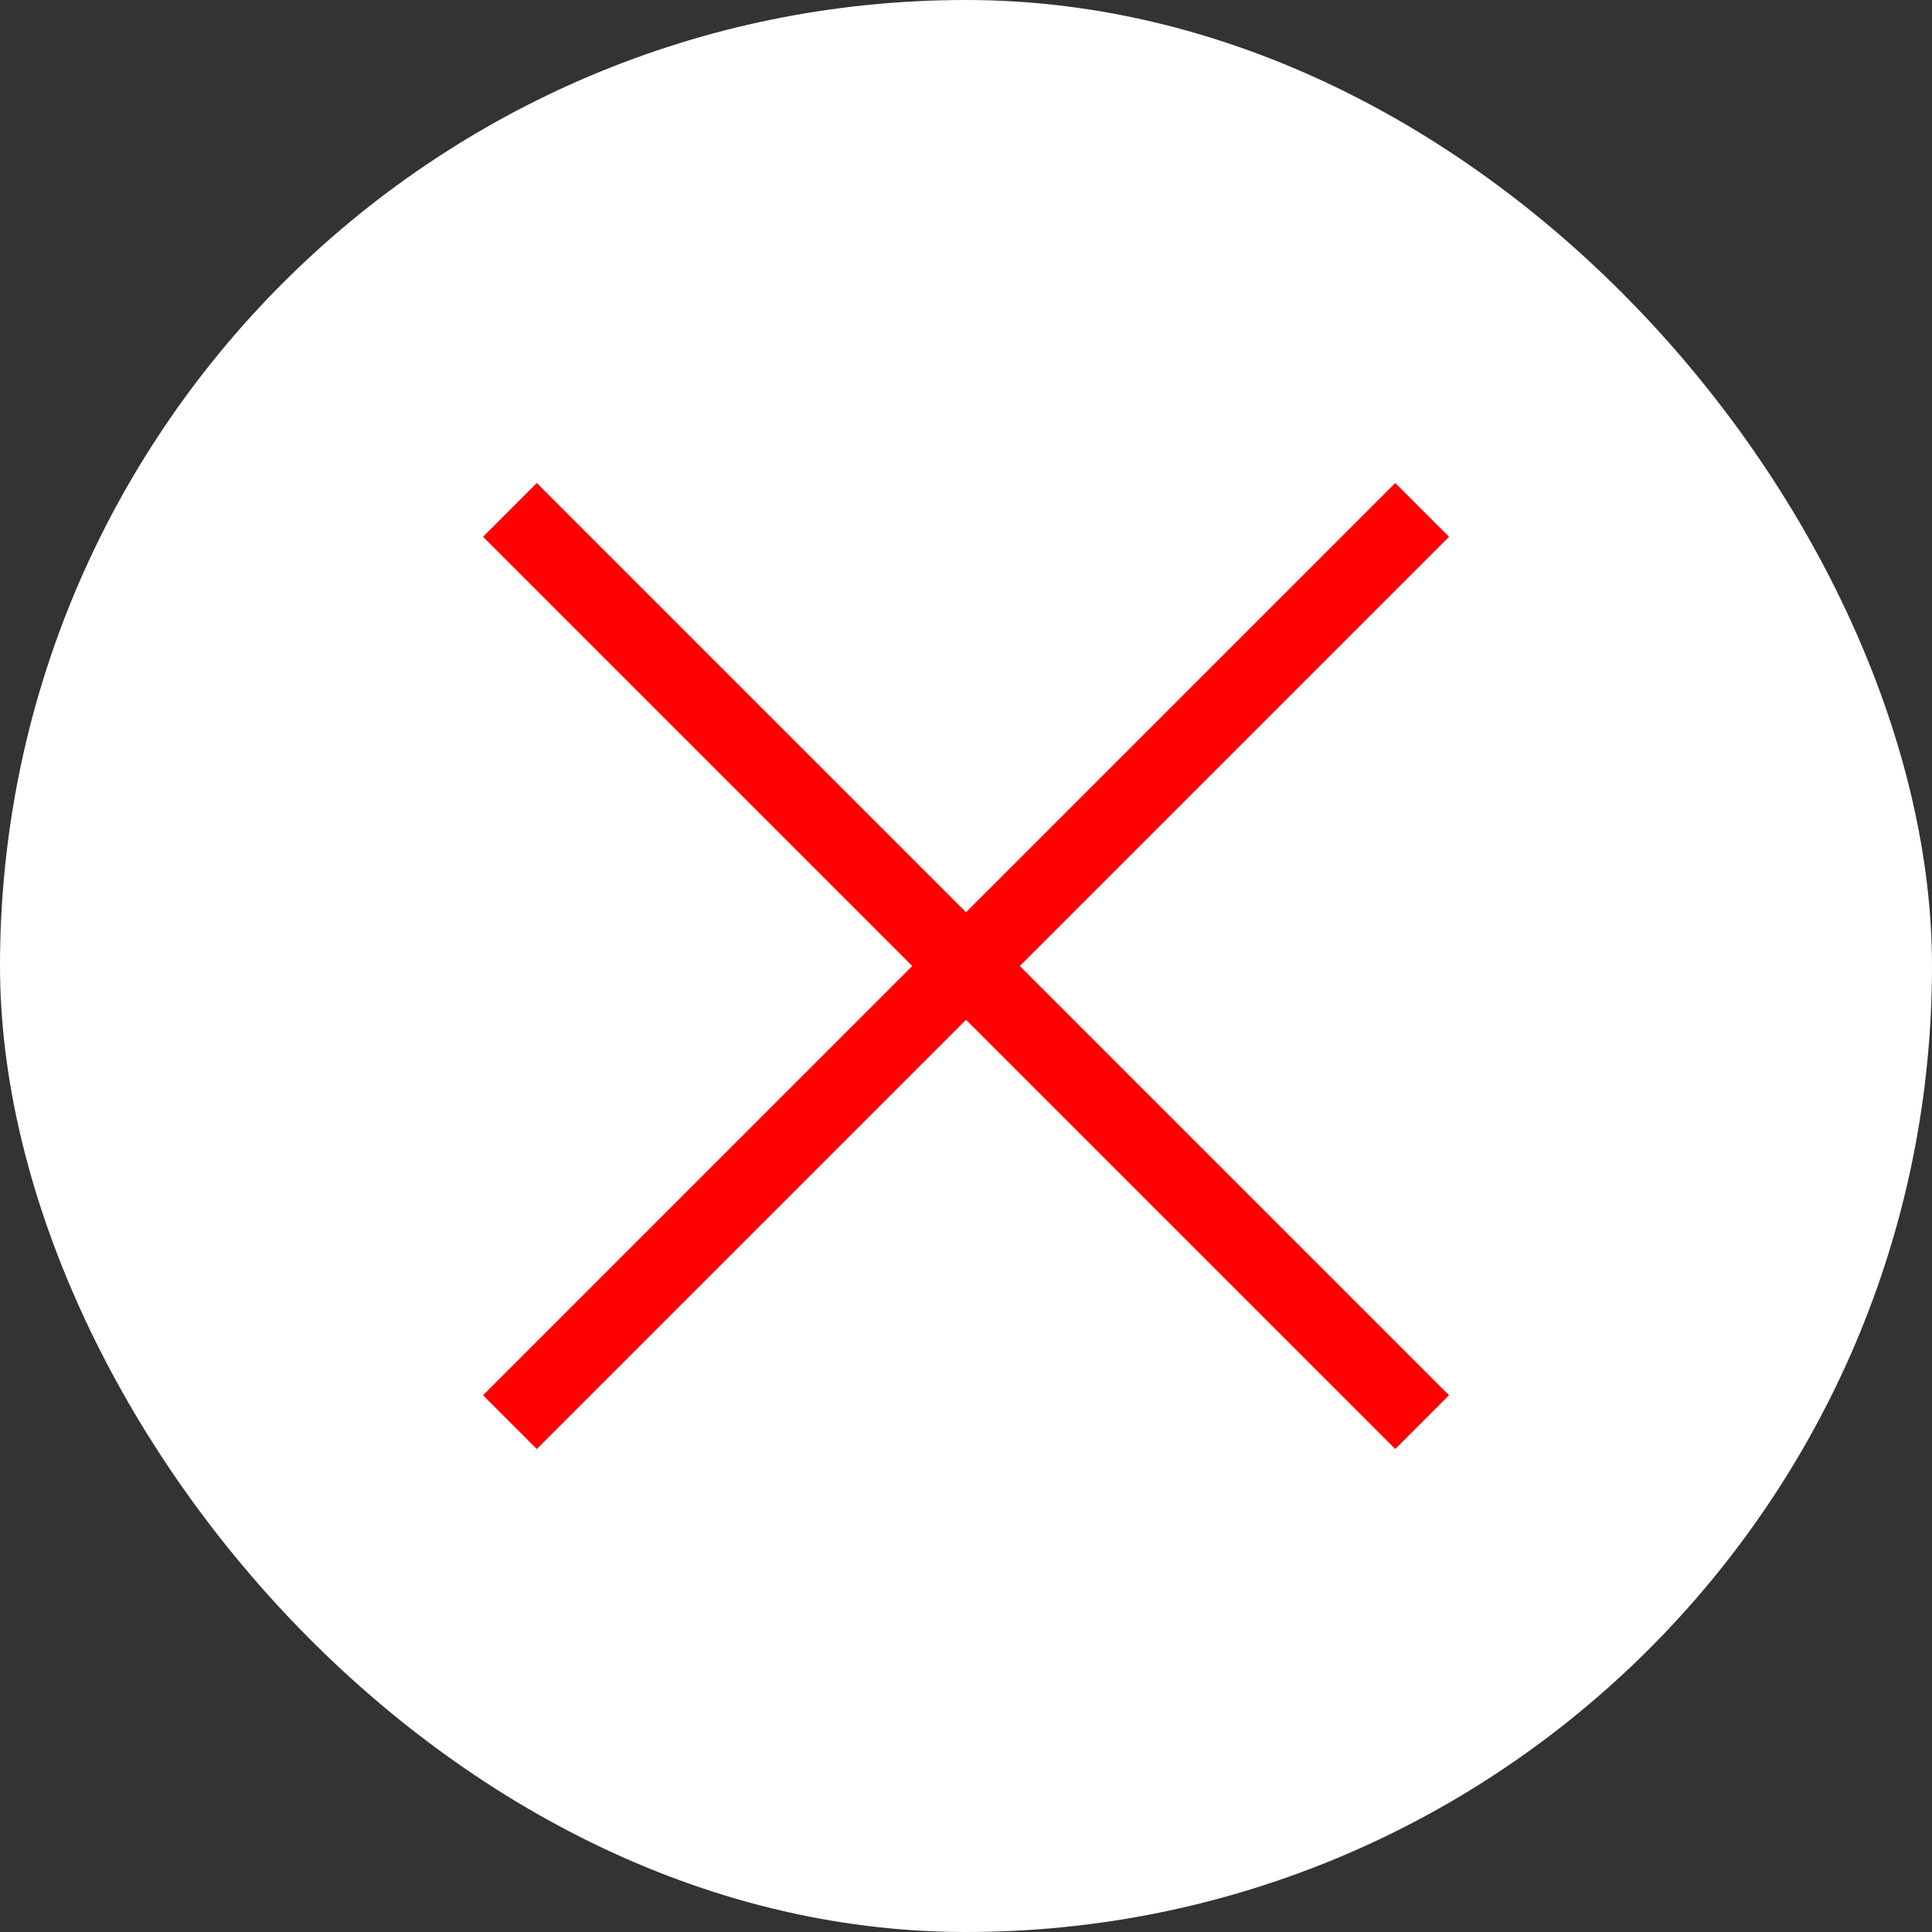 <?xml version="1.0" encoding="UTF-8"?> <svg xmlns="http://www.w3.org/2000/svg" width="40" height="40" viewBox="0 0 40 40" fill="none"><rect x="0" y="0" width="40" height="40" fill="#333333" stroke="none"/><rect width="40" height="40" rx="20" fill="white"></rect><path fill-rule="evenodd" clip-rule="evenodd" d="M18.887 20L10 11.113L11.113 10L20 18.887L28.887 10L30 11.113L21.113 20L30 28.887L28.887 30L20 21.113L11.113 30L10 28.887L18.887 20Z" fill="#FF0101"></path></svg> 